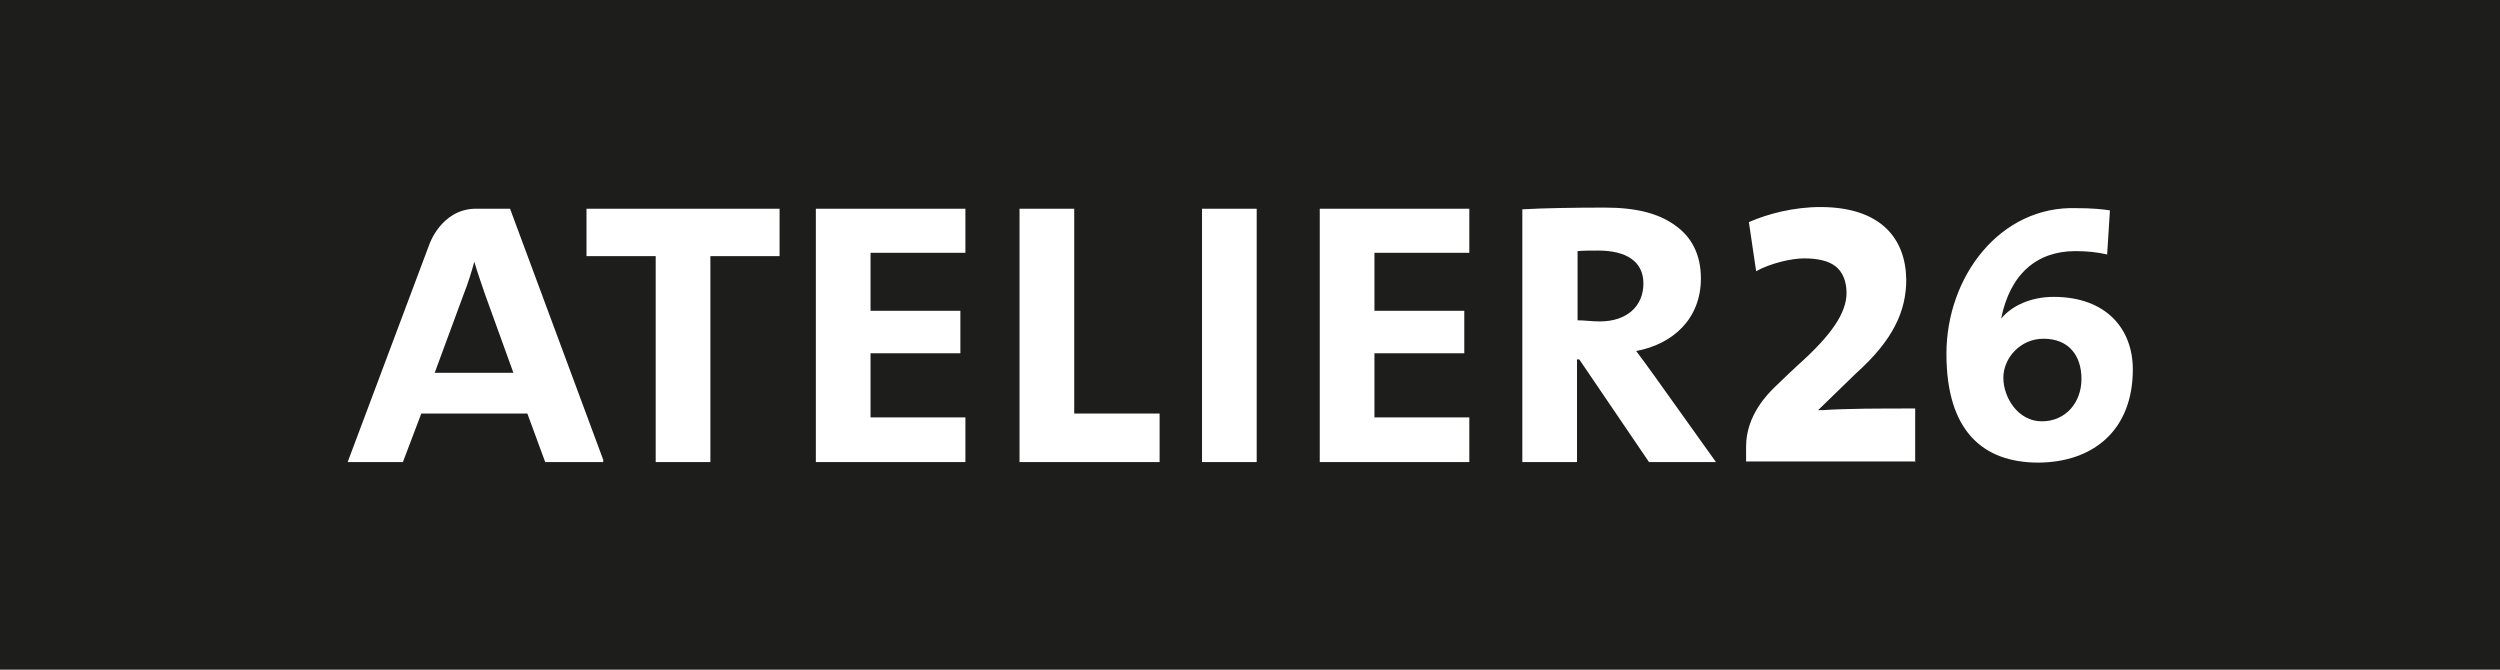 <?xml version="1.0" encoding="UTF-8"?>
<svg xmlns="http://www.w3.org/2000/svg" id="digiscapes-app" version="1.1" viewBox="0 0 448 120">
  <defs>
    <style>
      .st0 {
        fill: #1d1d1b;
      }
    </style>
  </defs>
  <path class="st0" d="M366.2,60.7c-4.2,0-7.2,3.5-7.2,7s2.6,7.8,6.9,7.8,7.1-3.4,7.1-7.6-2.3-7.2-6.8-7.2h0Z"></path>
  <path class="st0" d="M85,46.9c-.5,1.8-1.1,3.8-1.9,5.8l-5.2,14.1h14.1l-5.1-14.1c-.7-2.1-1.4-4-1.9-5.8h0Z"></path>
  <path class="st0" d="M0,0v120h448V0H0ZM97.7,82.8l-3.2-8.7h-19l-3.3,8.7h-9.9l14.6-38.9s2.1-6.4,8.3-6.5c1.9,0,6,0,6,0h.2l16.7,45v.4c.1,0-10.6,0-10.6,0h0ZM139.7,45.9h-12.4v36.9h-9.8v-36.9h-12.4v-8.5h34.6v8.5ZM173,45.3h-17v10.4h16.1v7.6h-16.1v11.5h17v8h-26.8v-45.4h26.8v7.9h0ZM207.8,82.8h-25.1v-45.4h9.8v36.7h15.3v8.7h0ZM225.2,82.8h-9.8v-45.4h9.8v45.4ZM263.3,45.3h-17v10.4h16.1v7.6h-16.1v11.5h17v8h-26.8v-45.4h26.8v7.9h0ZM295.5,82.8l-12.5-18.4h-.4v18.4h-9.8v-45.3h.3c3.2-.2,9-.3,14.5-.3s9.6,1,12.6,3.2c3,2.1,4.6,5.3,4.6,9.5,0,7.3-5.1,11.8-11.6,13,1.1,1.5,2.1,2.8,3.3,4.5l11,15.4h-12,0ZM343.3,82.7h-30.4c0-.3,0-.7,0-1.2s0-1,0-1.5h0c0-5.7,4.1-9.6,5.1-10.6,1-1,4.1-3.9,4.1-3.9,6.2-5.5,8.8-9.5,8.8-13,0-2.1-.7-3.8-2-4.8-1.3-1-3.3-1.4-5.6-1.4s-6.1.9-8.6,2.3l-1.3-8.8c3.4-1.5,8.1-2.7,12.8-2.7,10.8,0,15.3,5.6,15.4,13,0,5.6-2.3,10.8-9,16.8l-6.8,6.6h.7c4.6-.3,10-.3,16.7-.3v9.4h0ZM365.3,82.9c-10,0-16.5-5.7-16.5-19.5s9.6-26.6,23.4-26.1c2.6,0,4.7.2,5.9.4l-.5,7.9c-1.8-.4-3.5-.6-5.7-.6-6.9,0-11.7,4.1-13.3,12.1,1.9-2.3,5.3-3.9,9.4-3.9,9.5,0,14.2,5.8,14.2,13,0,10.9-7.1,16.7-17.1,16.7h0Z"></path>
  <path class="st0" d="M286.4,44.9c-1.4,0-2.6,0-3.7.1v12.4c1.2,0,2.6.2,4,.2,4.8,0,7.8-2.7,7.8-6.8,0-3.9-3-5.9-8.1-5.9h0Z"></path>
</svg>
